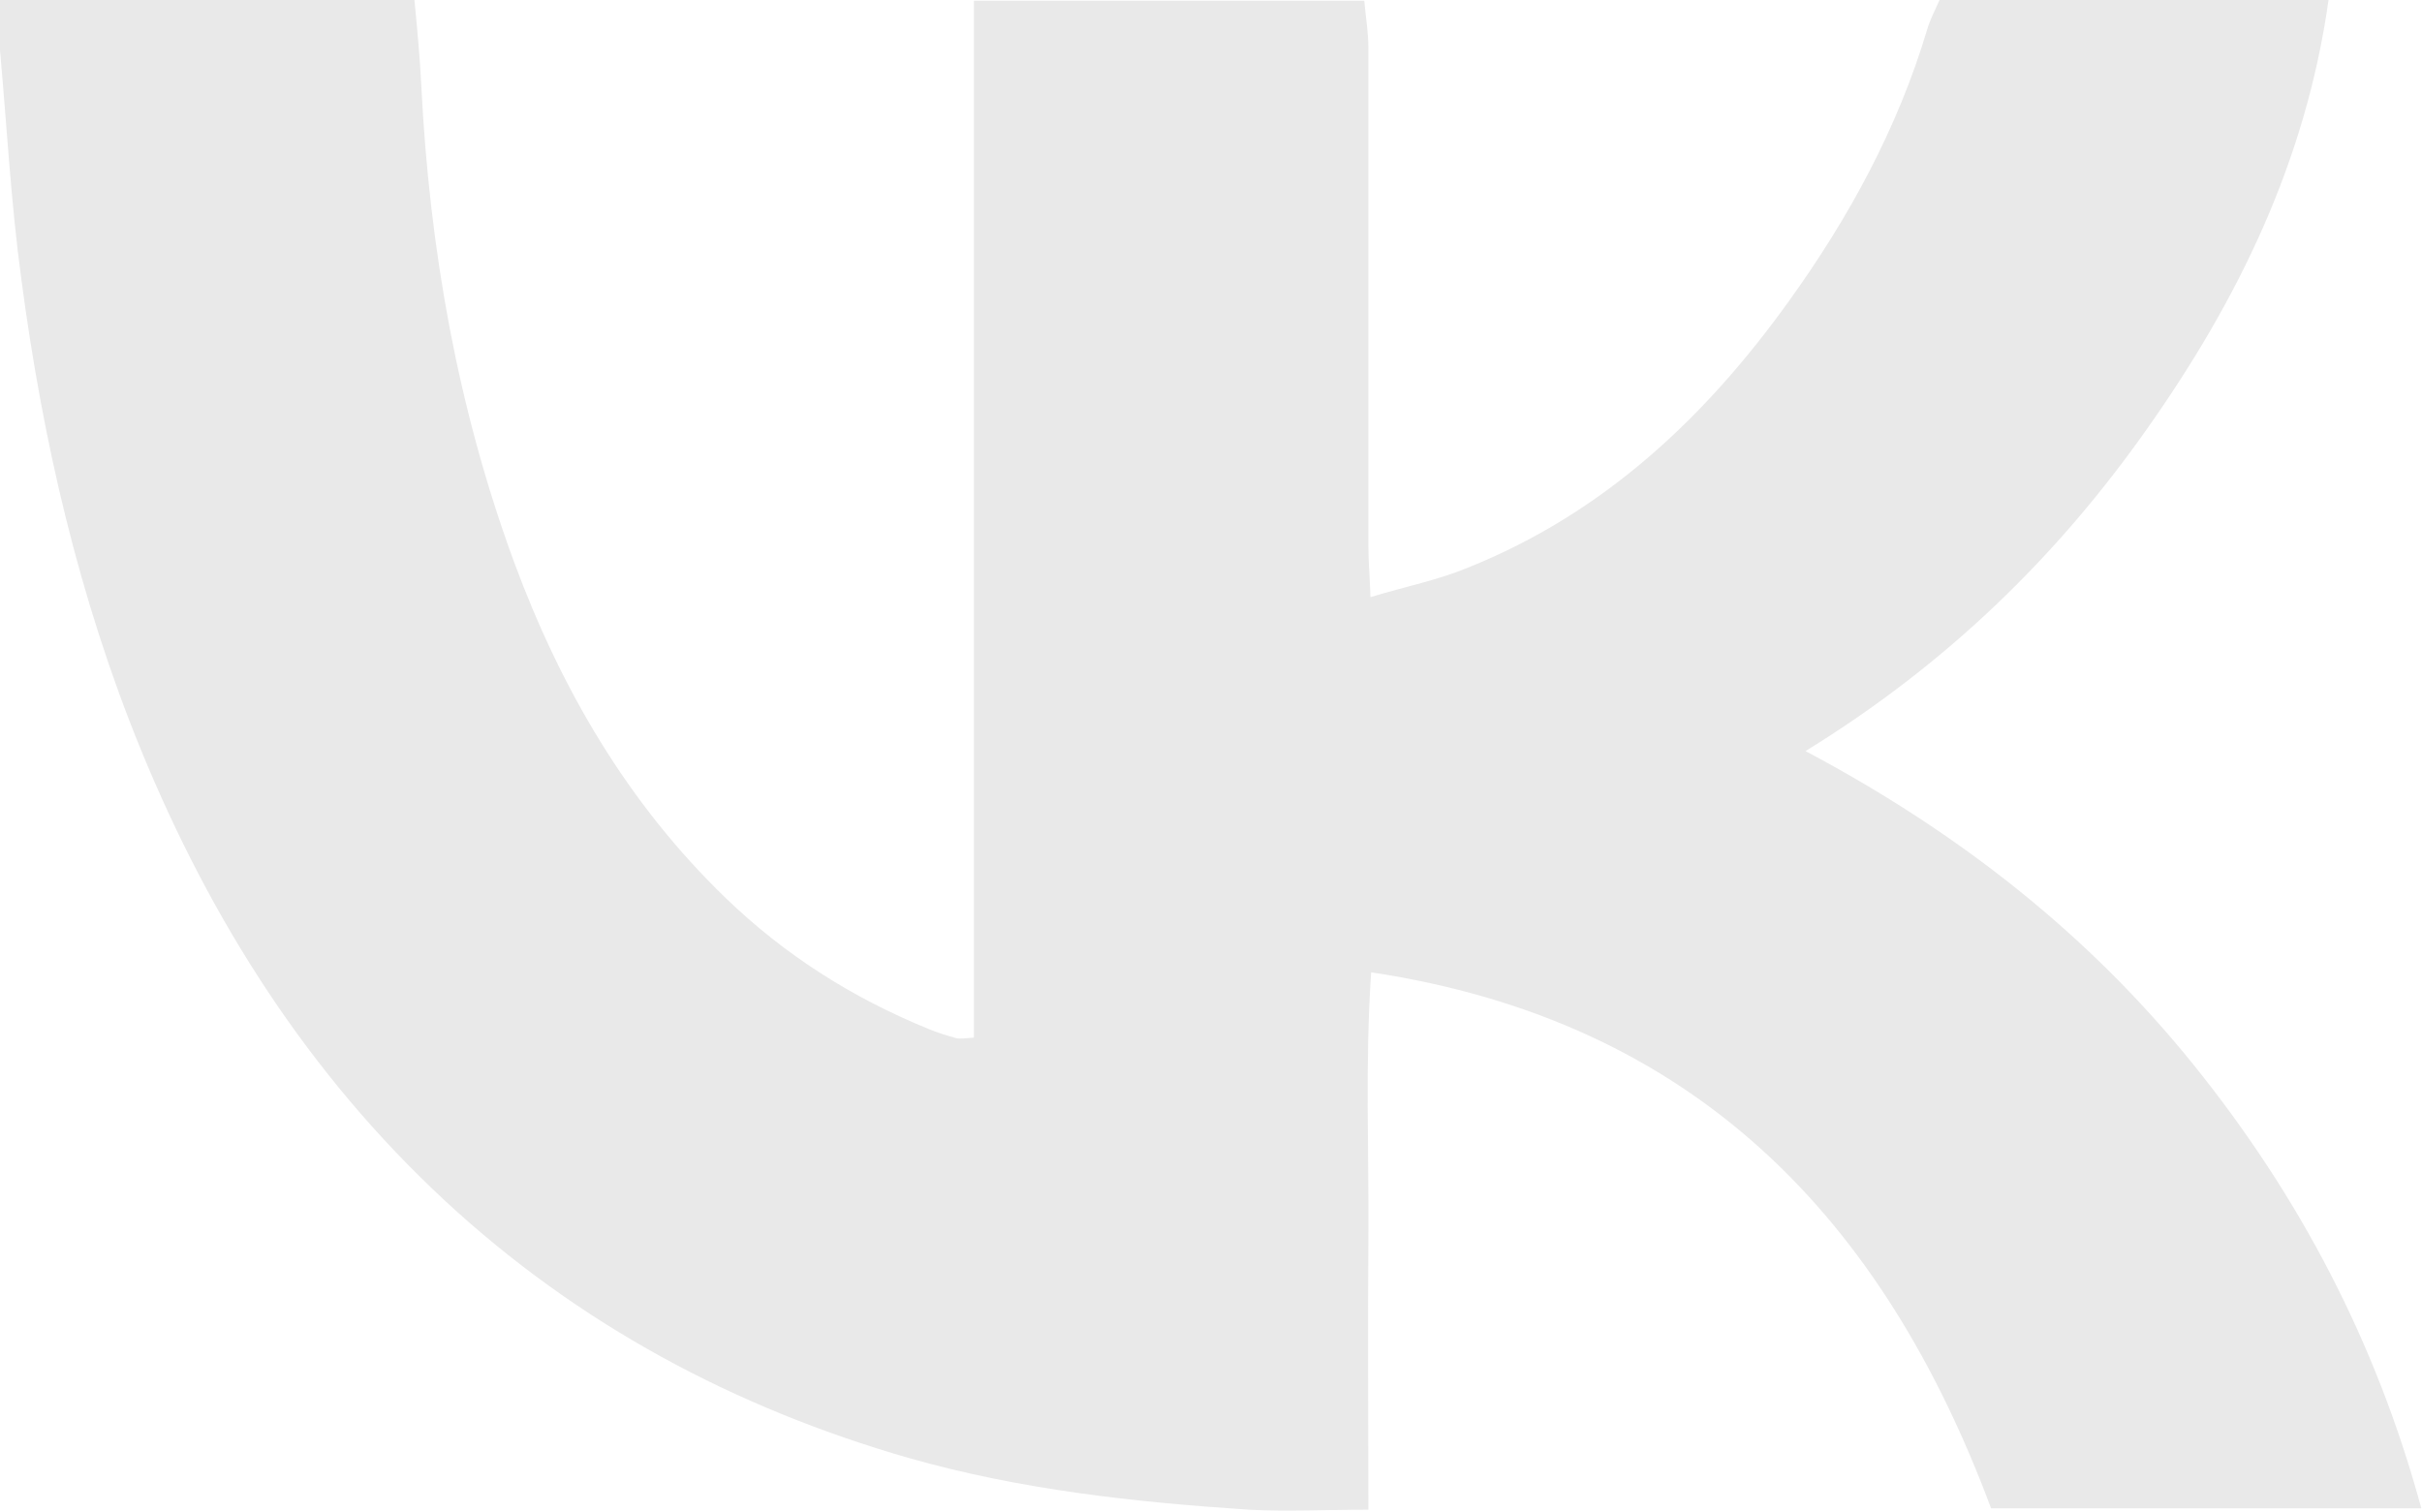 <?xml version="1.0" encoding="UTF-8"?> <svg xmlns="http://www.w3.org/2000/svg" id="_Слой_2" data-name="Слой 2" viewBox="0 0 35.24 22"><defs><style> .cls-1 { fill: #e9e9e9; } </style></defs><g id="ELEMENTS"><path class="cls-1" d="m0,0h6.03c.04.42.08.83.1,1.25.12,2.38.53,4.7,1.35,6.93.68,1.84,1.65,3.51,3.08,4.89.86.83,1.84,1.45,2.94,1.9.14.06.28.1.42.14.05.01.11,0,.25-.01V.01h5.68c.02.23.06.46.06.68,0,2.42,0,4.84,0,7.26,0,.21.02.43.03.74.53-.16.99-.25,1.42-.43,1.97-.79,3.45-2.18,4.67-3.88.87-1.21,1.58-2.51,2.01-3.95.04-.14.11-.27.18-.43h5.66c-.33,2.35-1.32,4.37-2.64,6.24-1.31,1.86-2.92,3.43-4.97,4.69,2.24,1.19,4.12,2.67,5.65,4.57,1.53,1.9,2.65,4.02,3.31,6.45h-6.26c-1.57-4.21-4.3-7.09-9.02-7.8-.09,1.34-.03,2.62-.04,3.89-.01,1.28,0,2.56,0,3.93-.62,0-1.18.03-1.74,0-1.67-.11-3.32-.29-4.94-.75-2.54-.73-4.82-1.95-6.76-3.75-1.98-1.84-3.4-4.07-4.42-6.56-.9-2.2-1.43-4.5-1.74-6.85C.16,2.96.1,1.84,0,.73c-.02-.23,0-.46,0-.73Z"></path></g></svg> 